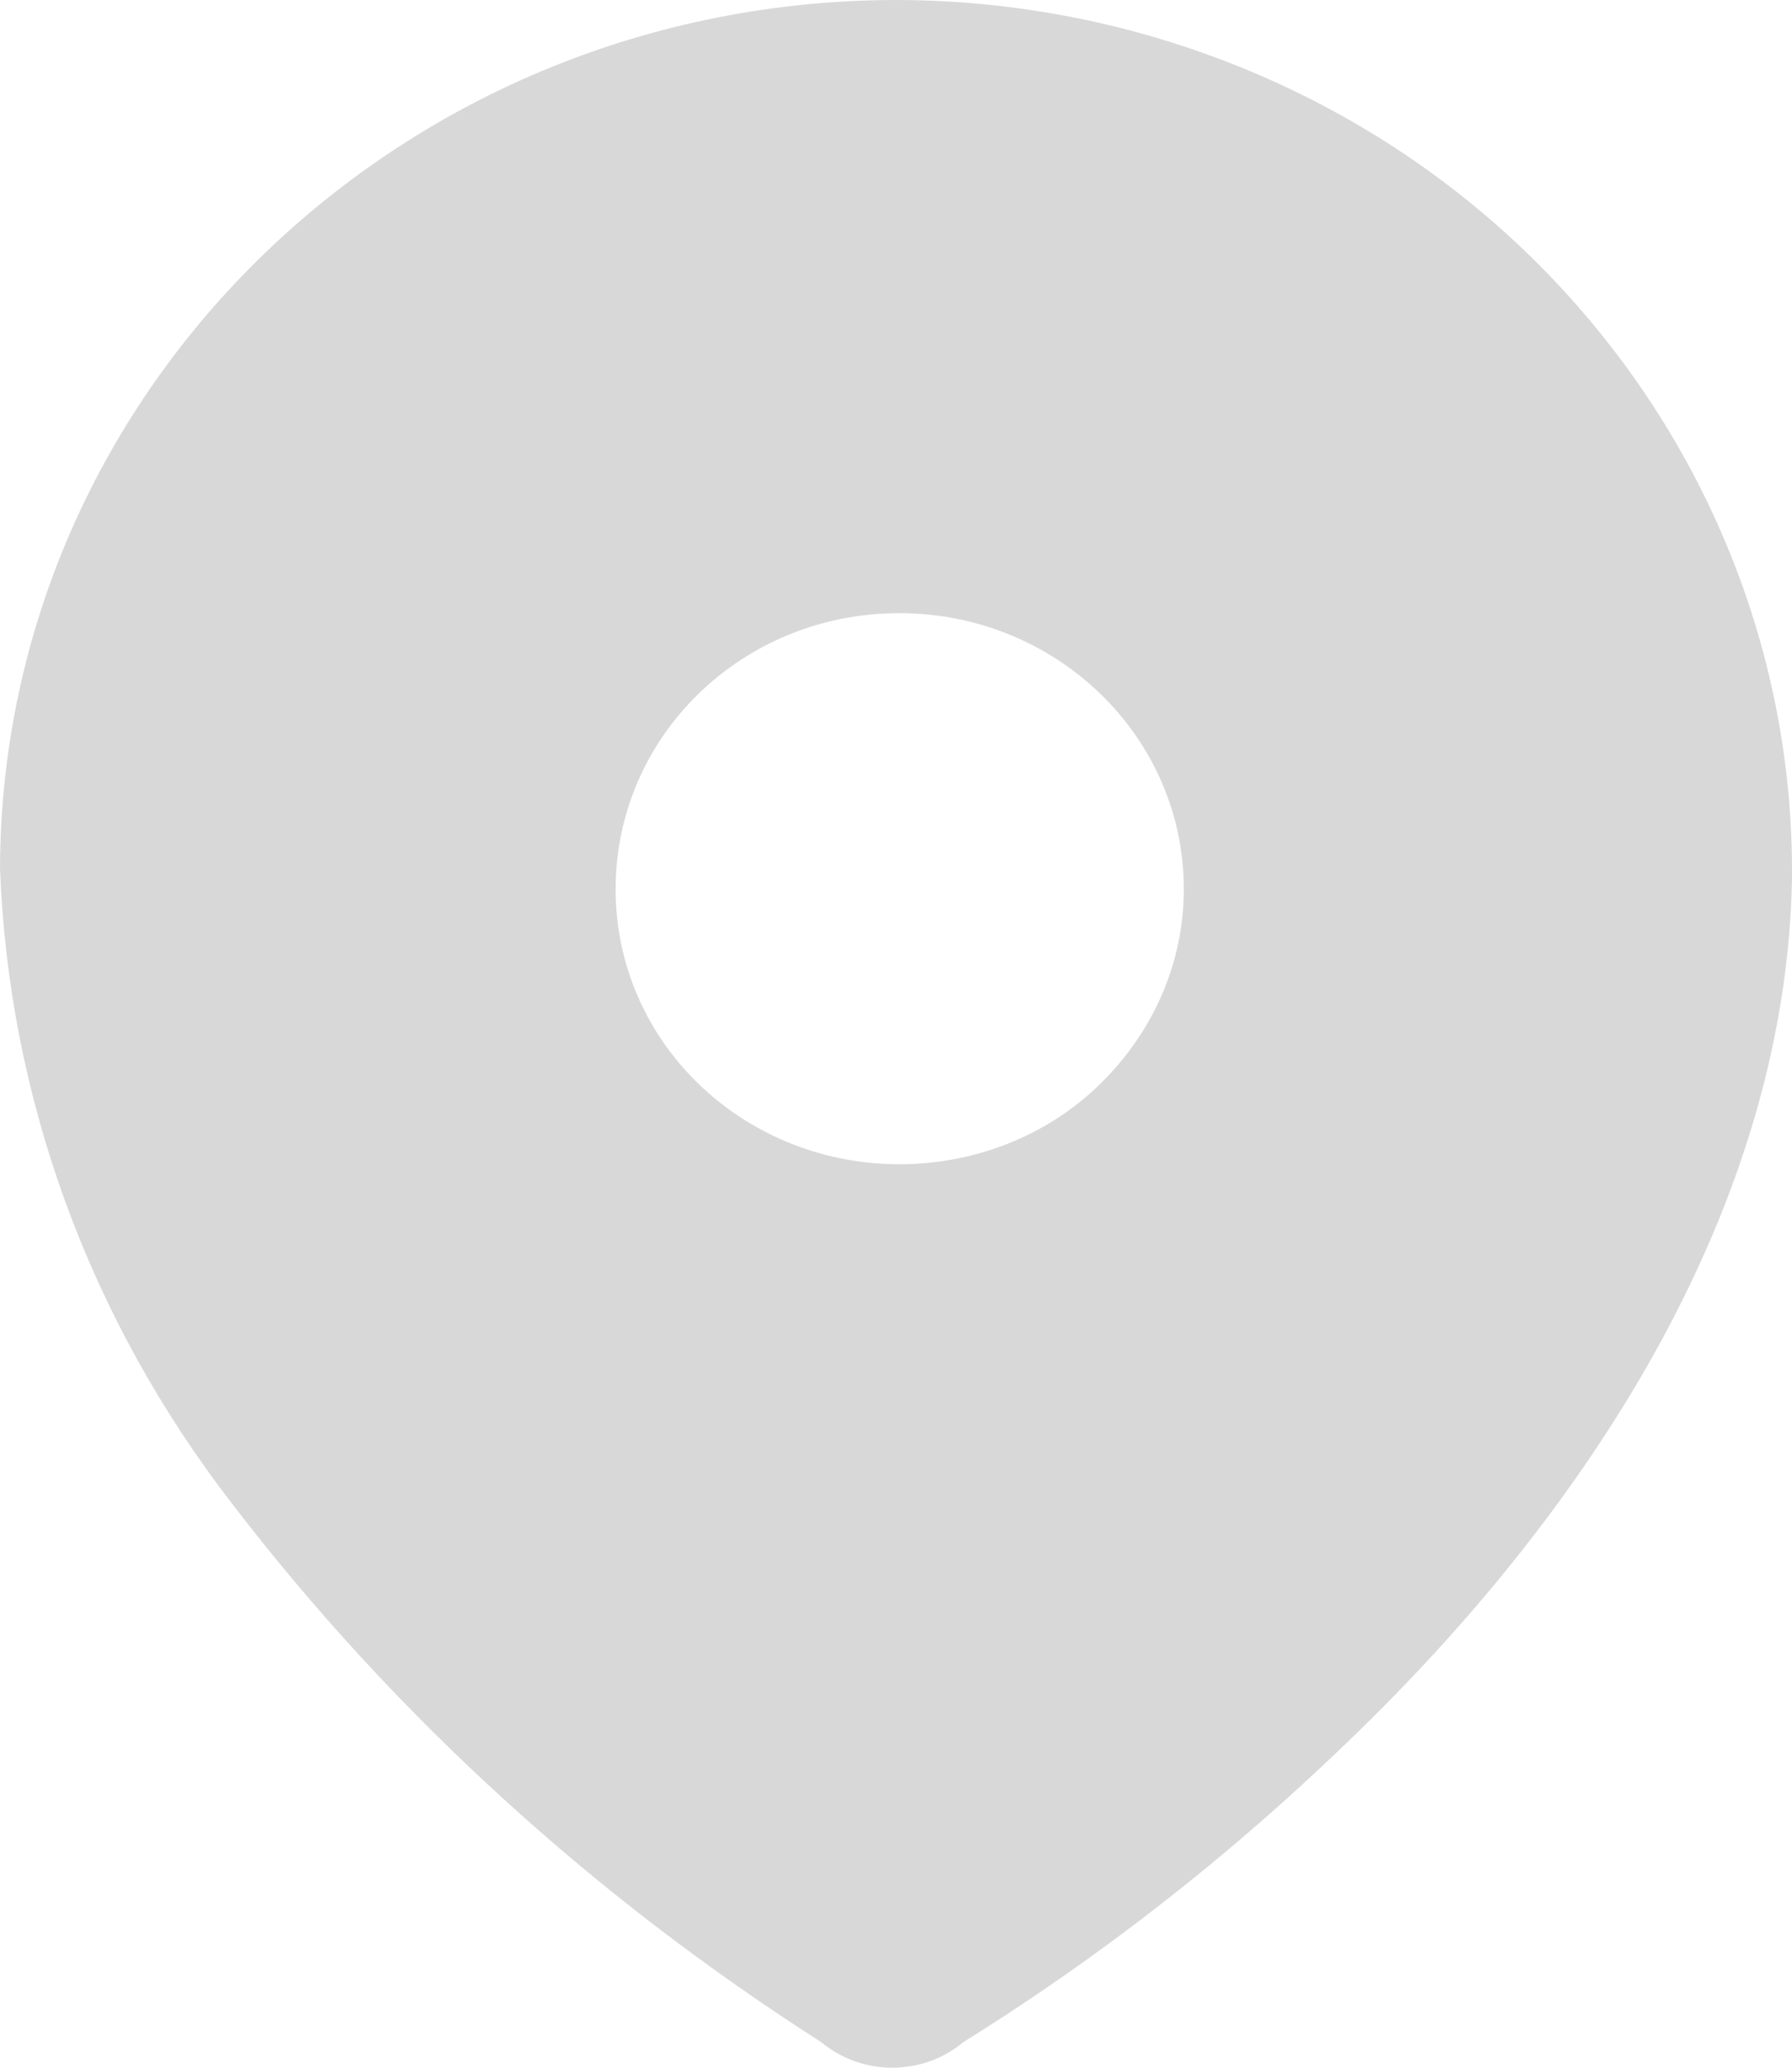 <svg xmlns='http://www.w3.org/2000/svg' xmlns:xlink='http://www.w3.org/1999/xlink' fill='none' version='1.1' width='13' height='15' viewBox='0 0 13 15'><g><path d='M6.523,0C8.251,0.008,9.903,0.683,11.111,1.868C12.327,3.06,13.008,4.673,13,6.346C13,6.346,13,6.383,13,6.383C12.954,8.656,11.654,10.749,10.033,12.384C9.115,13.307,8.098,14.124,6.989,14.814C6.691,15.062,6.255,15.062,5.957,14.814C4.313,13.764,2.86,12.444,1.682,10.906C0.65,9.571,0.061,7.966,0,6.293C0.015,2.805,2.936,-0.007,6.523,0C6.523,0,6.523,0,6.523,0ZM6.523,8.446C7.066,8.446,7.586,8.244,7.968,7.876C8.366,7.493,8.588,6.984,8.588,6.451C8.588,5.341,7.662,4.448,6.523,4.448C5.383,4.448,4.466,5.341,4.466,6.451C4.466,7.547,5.368,8.431,6.5,8.446C6.5,8.446,6.523,8.446,6.523,8.446C6.523,8.446,6.523,8.446,6.523,8.446Z' fill-rule='evenodd' fill='#D8D8D8' fill-opacity='1'/></g></svg>